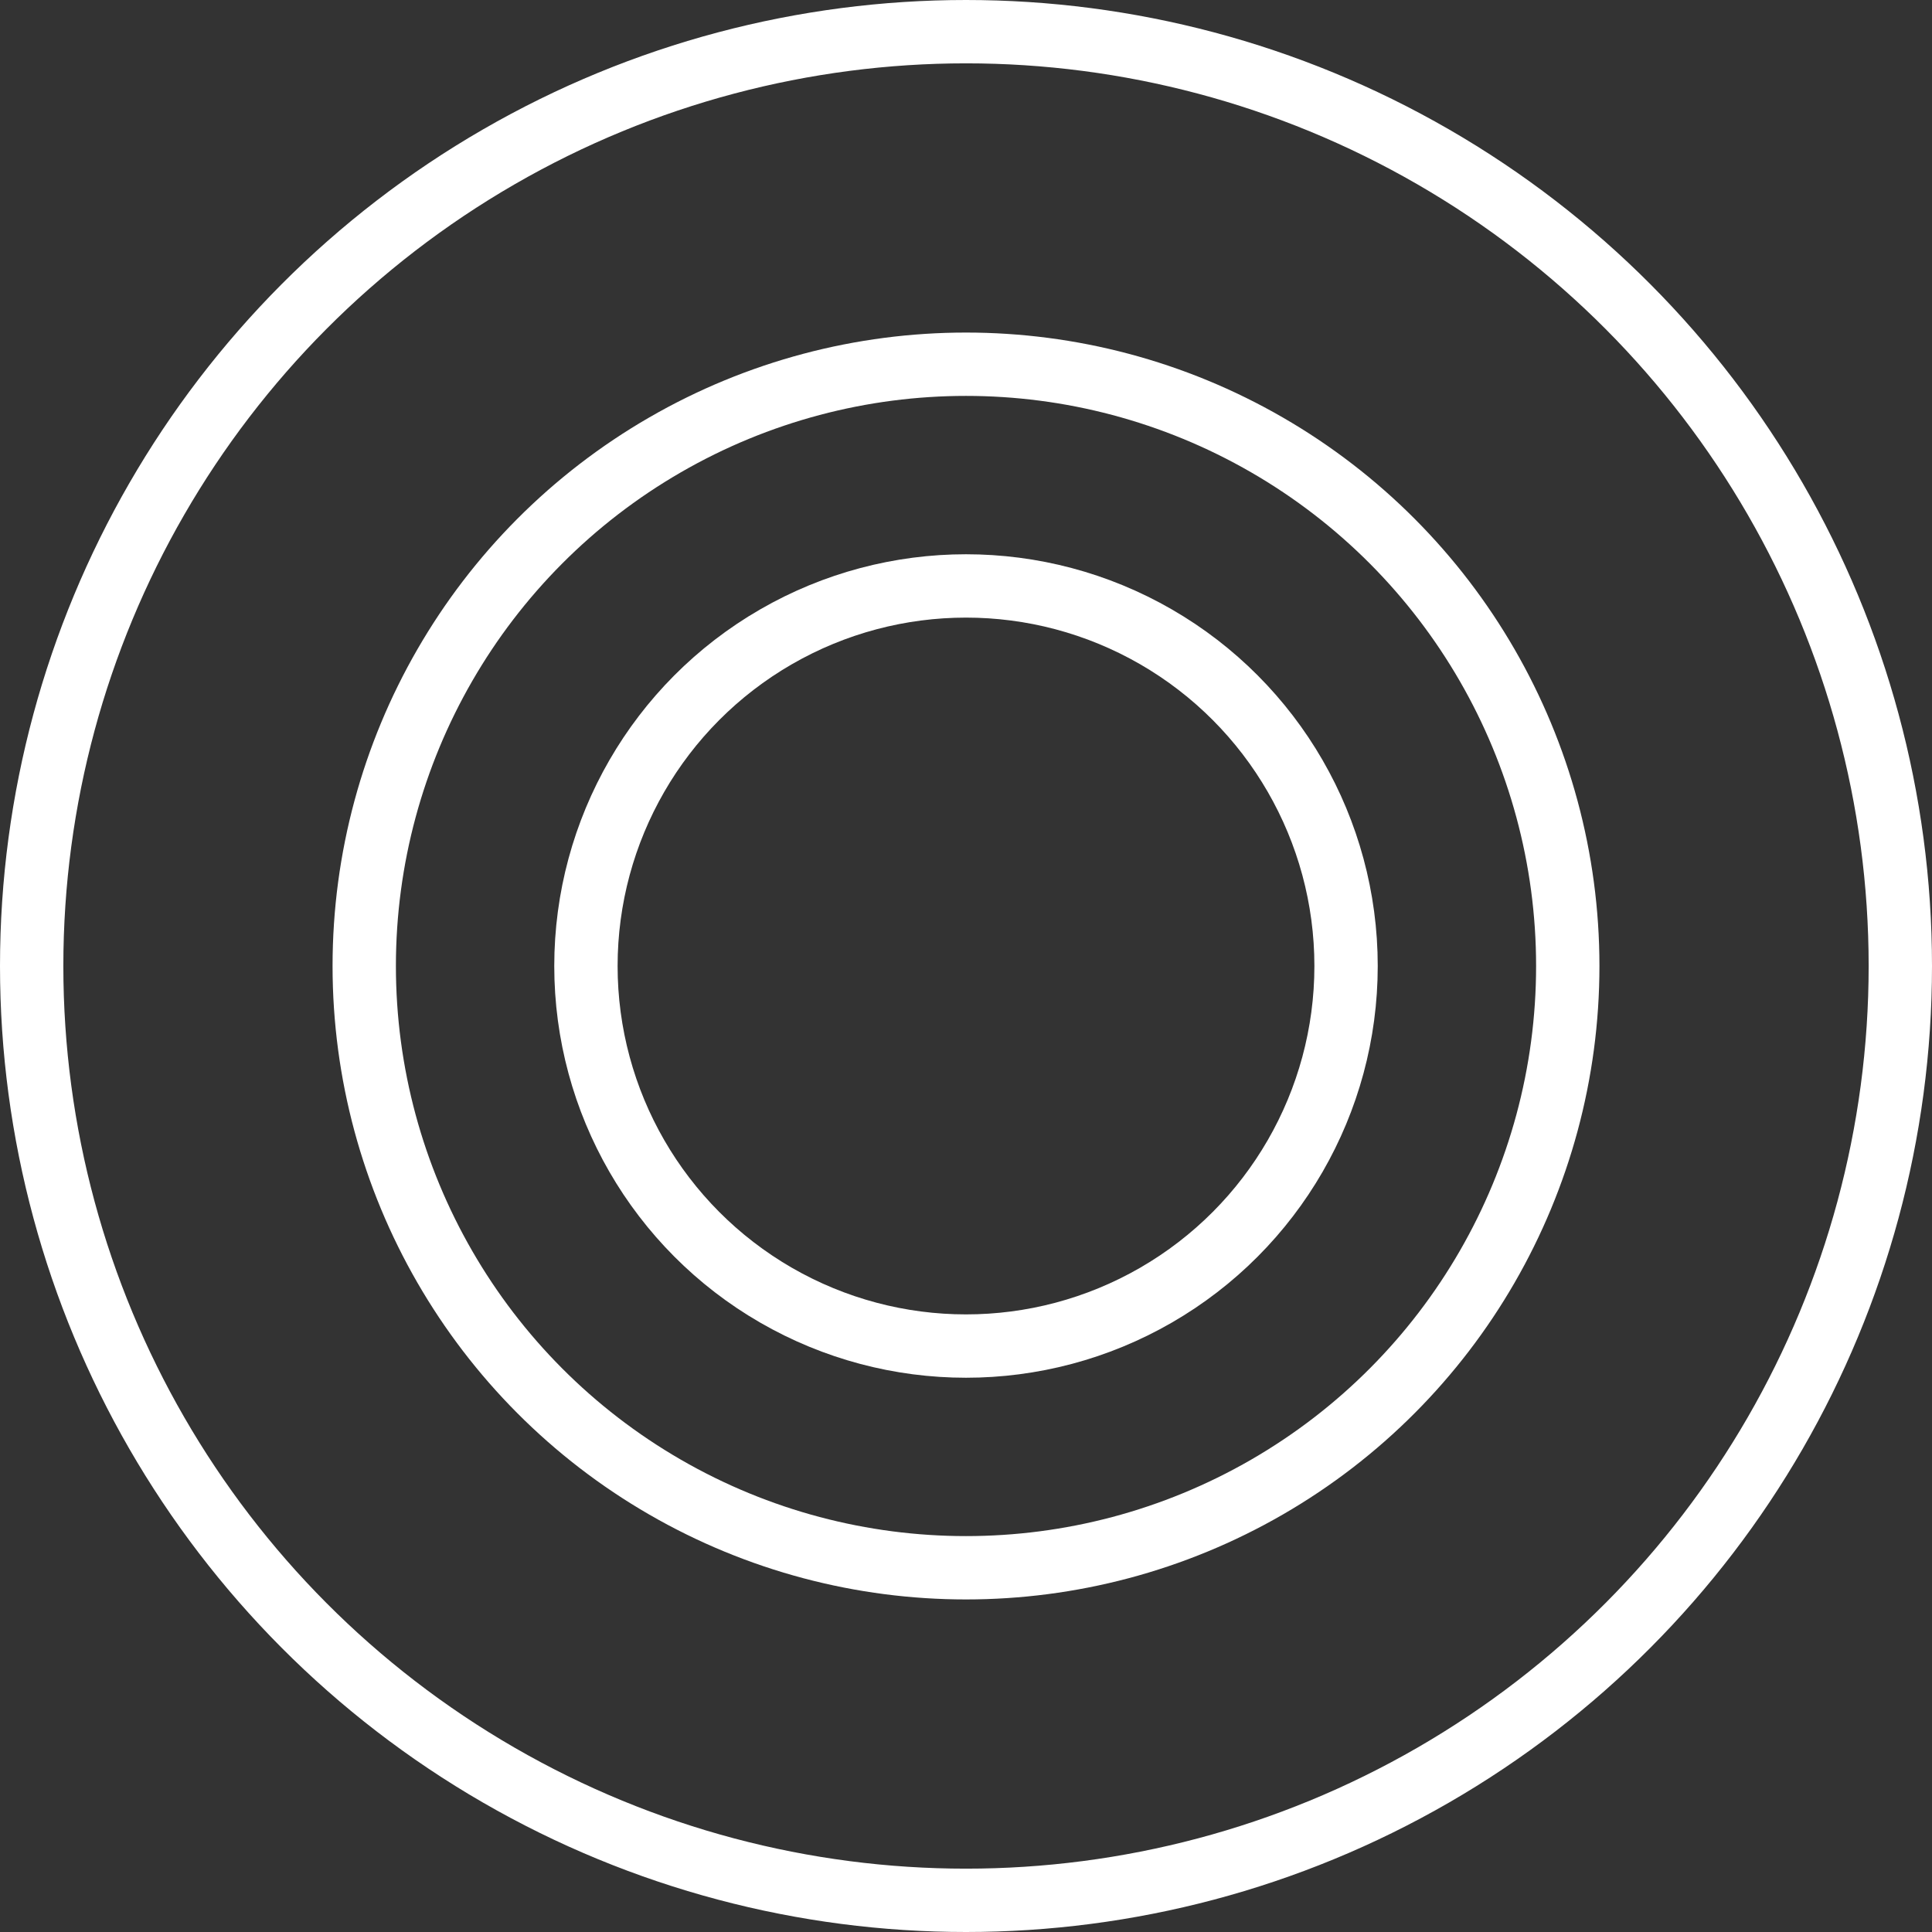 <svg xmlns="http://www.w3.org/2000/svg" width="61" height="61" viewBox="0 0 61 61">
  <rect x="0" y="0" width="61" height="61" fill="#333333" stroke="none"/>
  <g id="TipsnGolds" transform="translate(-140 -1993)">
    <g id="Ellipse_61" data-name="Ellipse 61" transform="translate(140 1993)" fill="none" stroke="#fff" stroke-width="2">
      <circle cx="30.5" cy="30.5" r="30.5" stroke="none"/>
      <circle cx="30.5" cy="30.5" r="29.5" fill="none"/>
    </g>
    <circle id="Ellipse_106" data-name="Ellipse 106" cx="19" cy="19" r="19" transform="translate(151.5 2004.5)" fill="none" stroke="#fff" stroke-linecap="round" stroke-width="2"/>
    <circle id="Ellipse_115" data-name="Ellipse 115" cx="12" cy="12" r="12" transform="translate(158.5 2011.5)" fill="none" stroke="#fff" stroke-linecap="round" stroke-width="2"/>
  </g>
</svg>
